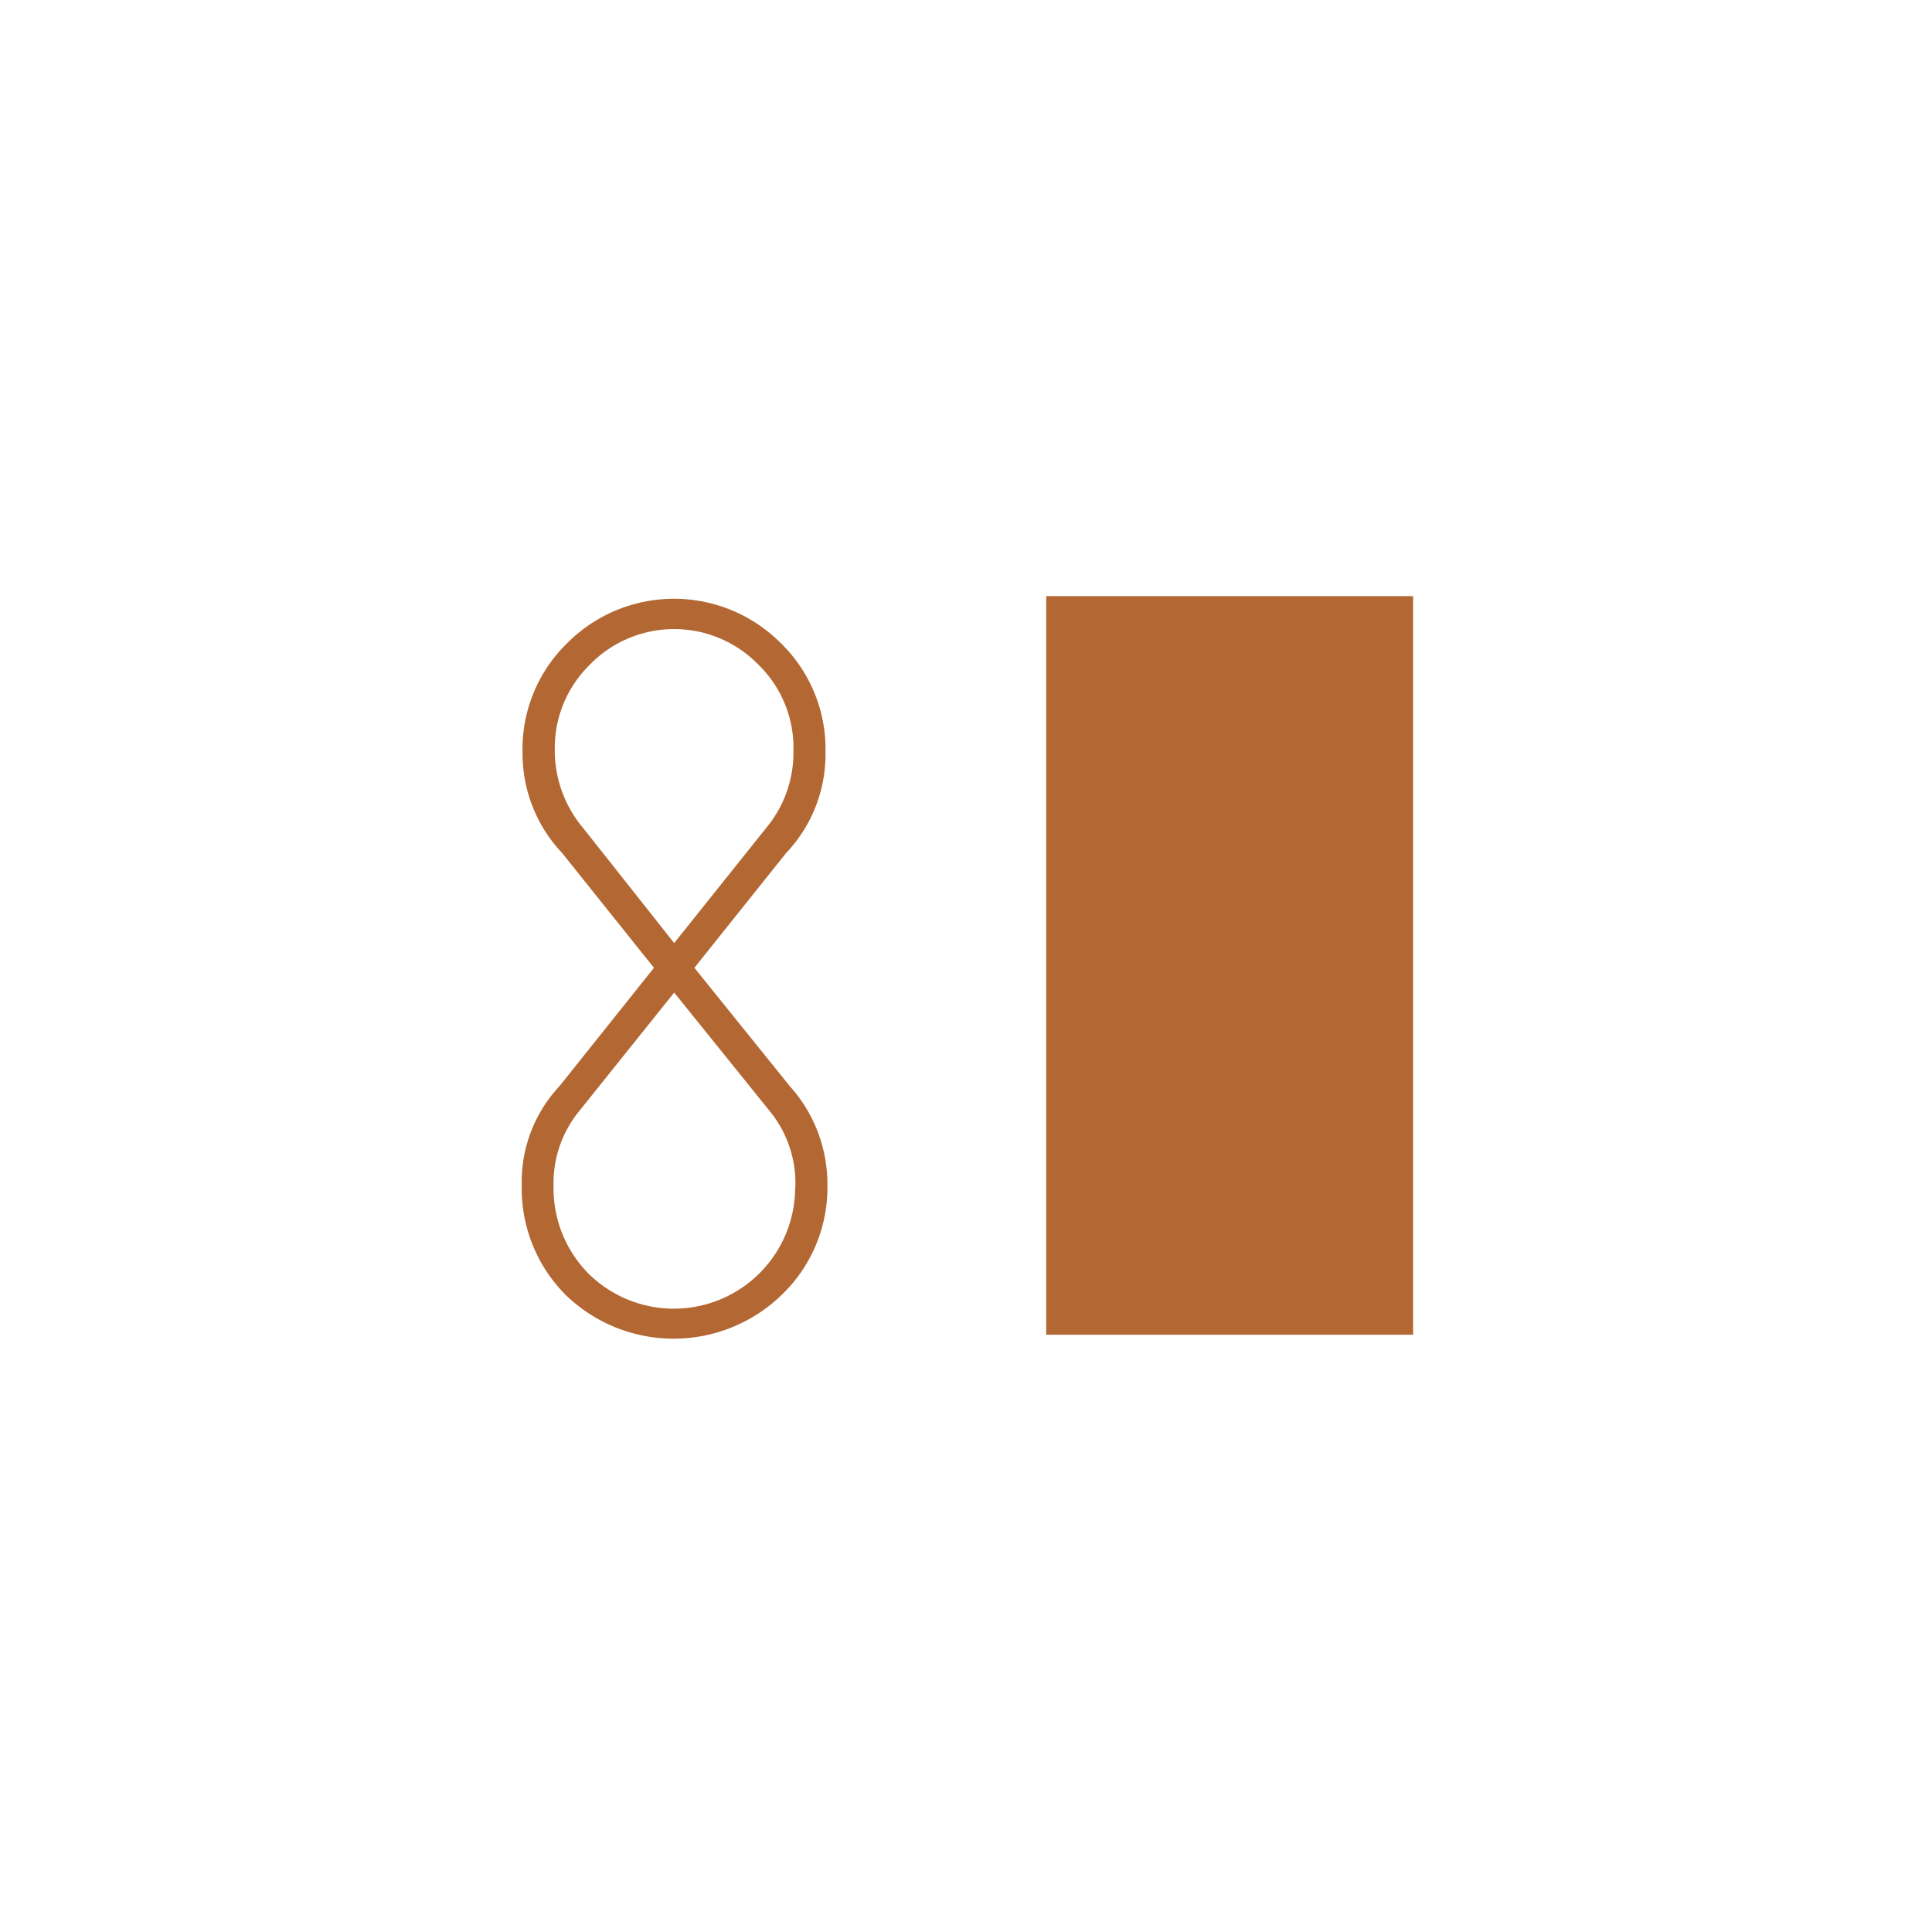 <?xml version="1.0" encoding="UTF-8"?> <svg xmlns="http://www.w3.org/2000/svg" id="Слой_1" data-name="Слой 1" viewBox="0 0 170.08 170.08"><defs><style>.cls-1{fill:#b36833;}</style></defs><title>Номера</title><path class="cls-1" d="M45.93,104.35a12.33,12.33,0,0,1,3.32-8.73L57.57,85.2,49.49,75.1A12.76,12.76,0,0,1,46,66.21a13,13,0,0,1,3.88-9.54,13.27,13.27,0,0,1,18.91,0,13,13,0,0,1,3.88,9.54,12.61,12.61,0,0,1-3.47,8.89L61.13,85.2l8.4,10.42a12.88,12.88,0,0,1,3.31,8.73,13.1,13.1,0,0,1-4,9.62,13.66,13.66,0,0,1-19.07,0A13.27,13.27,0,0,1,45.93,104.35Zm24.09.16v-.16a10,10,0,0,0-2.27-6.55l-8.4-10.42L51,97.8a10,10,0,0,0-2.27,6.55v.16a10.67,10.67,0,0,0,3.07,7.6A10.68,10.68,0,0,0,70,104.51ZM48.84,66.05v.16a10.61,10.61,0,0,0,2.51,6.7l8,10.11,8.08-10.11a10.36,10.36,0,0,0,2.42-6.7v-.16a10.21,10.21,0,0,0-3.07-7.52,10.35,10.35,0,0,0-14.87,0A10.25,10.25,0,0,0,48.84,66.05Z"></path><g id="Слой_1-2" data-name="Слой 1"><rect class="cls-1" x="92.1" y="52.48" width="32.3" height="65.02"></rect></g></svg> 